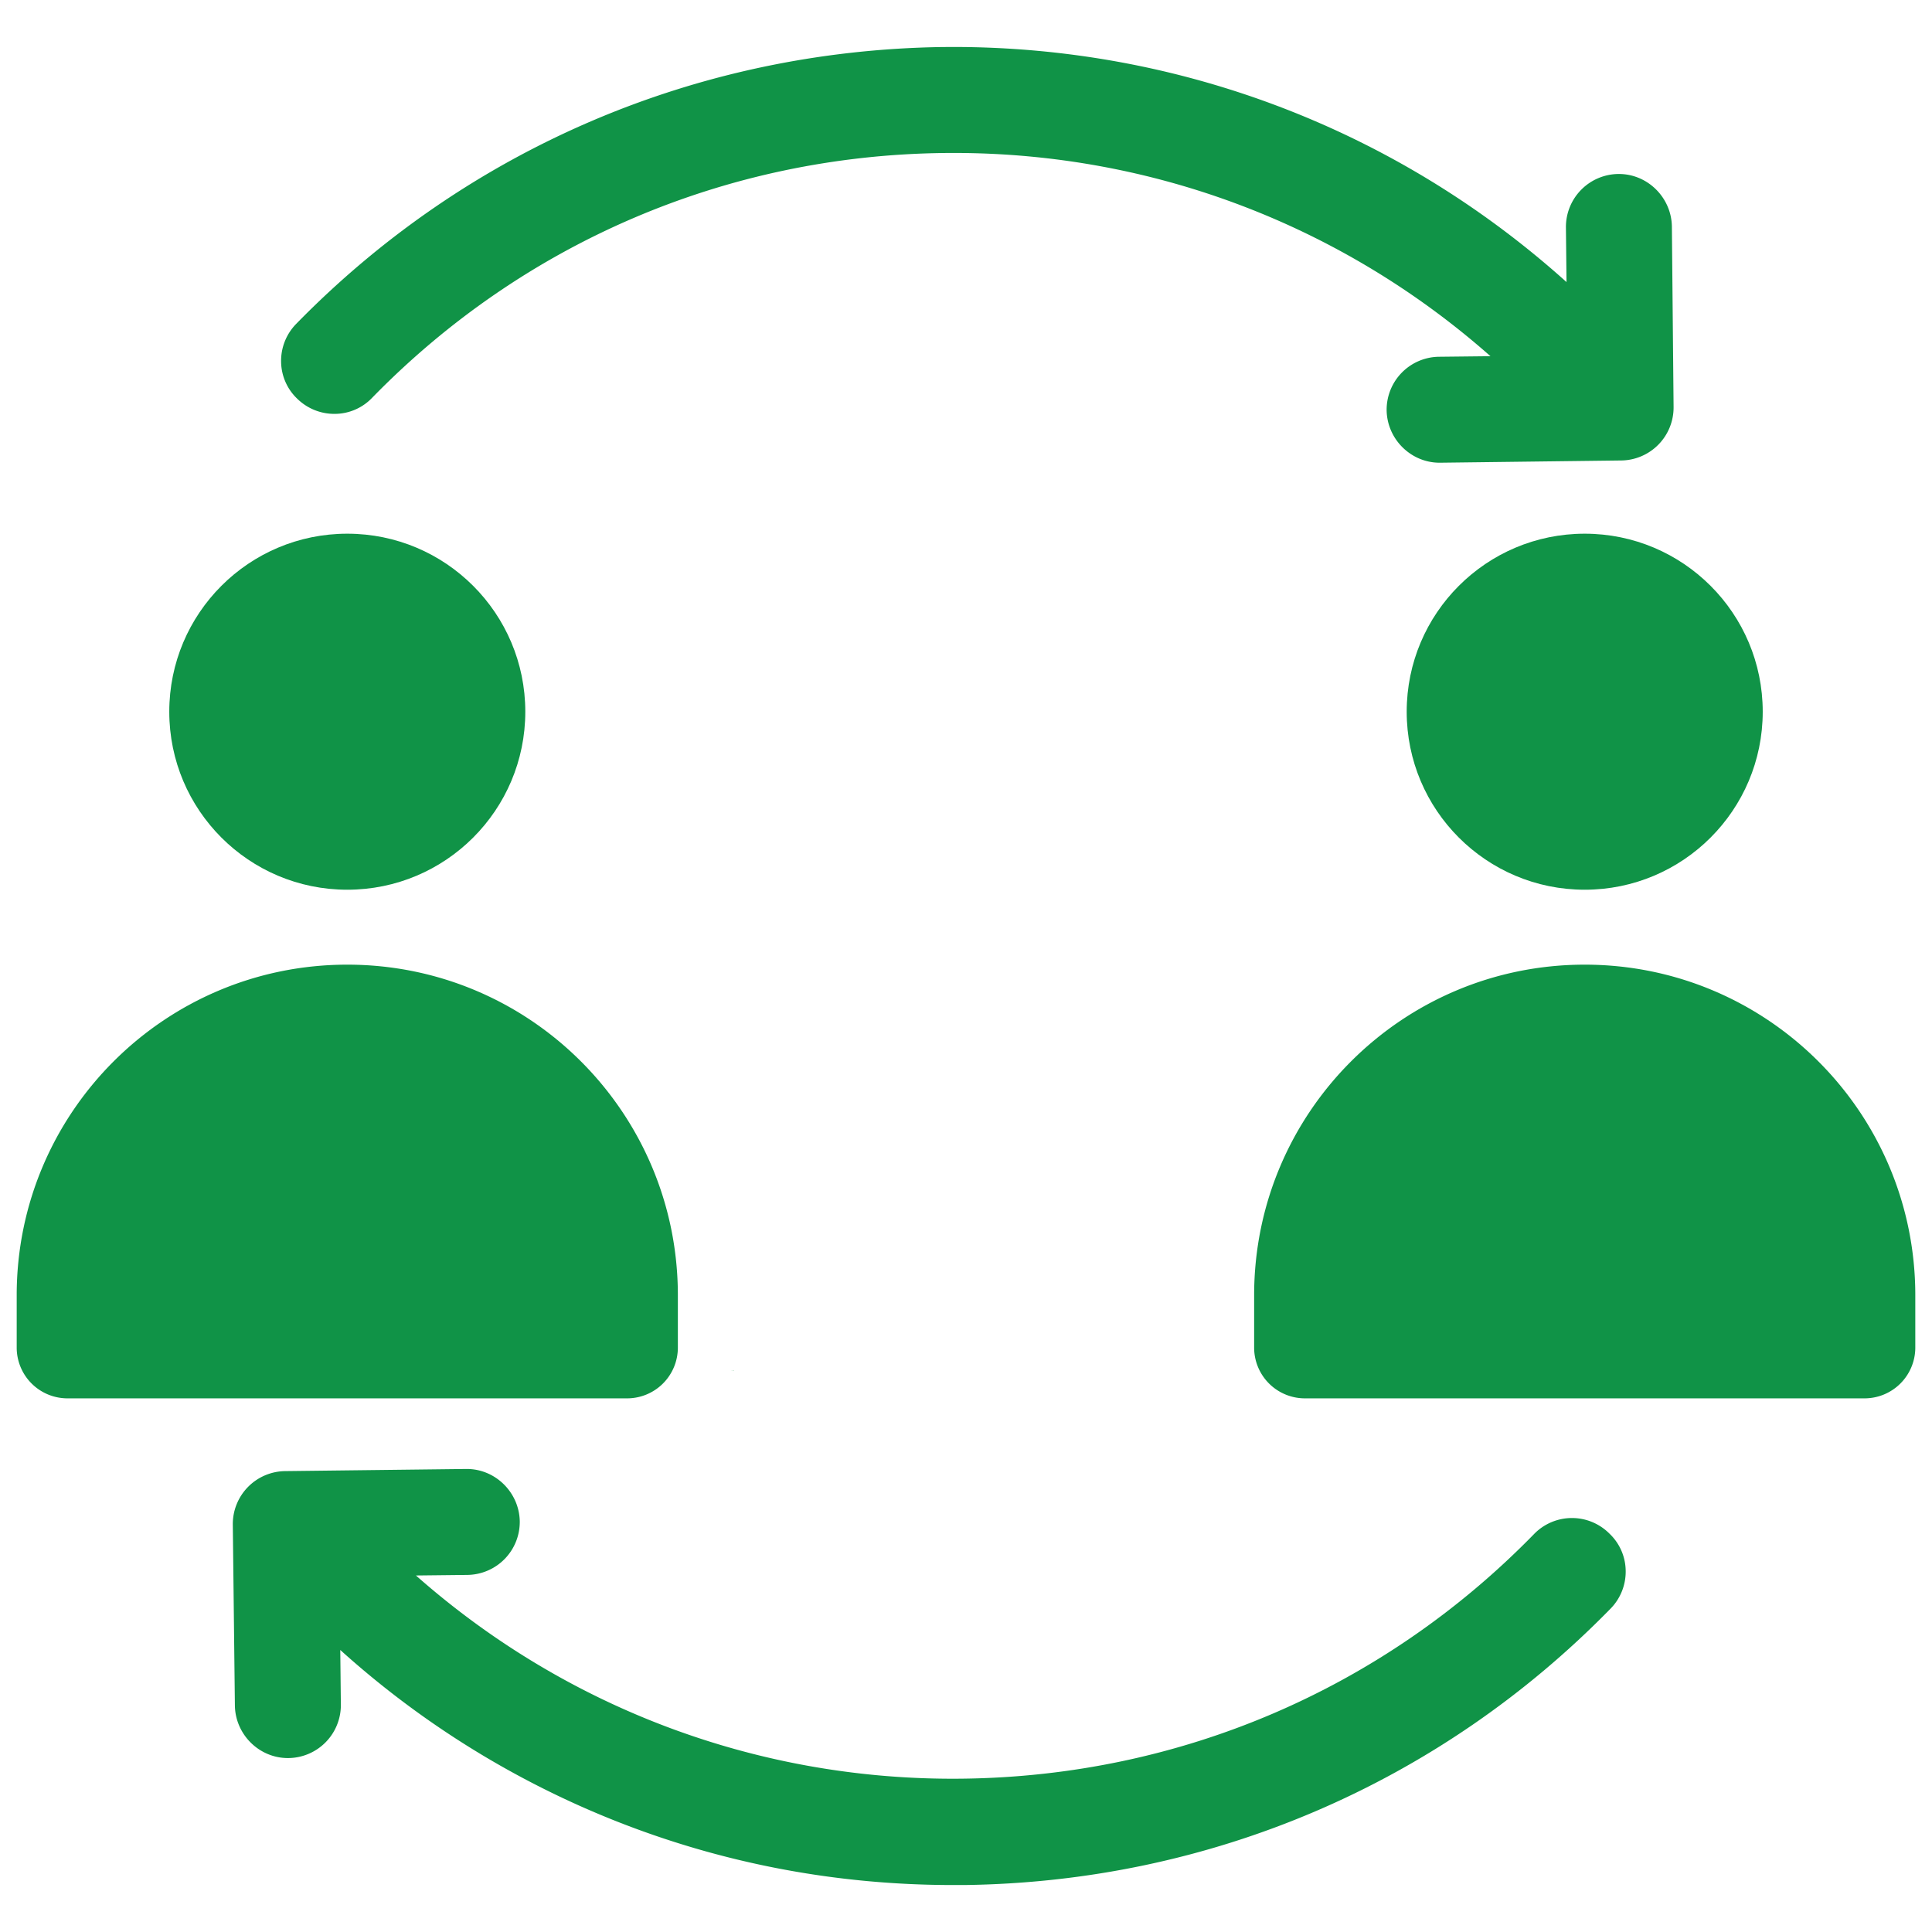 <svg id="Layer_1" data-name="Layer 1" xmlns="http://www.w3.org/2000/svg" viewBox="0 0 2000 2000">
  <defs>
    <style>
      .cls-1 {
        fill: #109347;
      }
    </style>
  </defs>
  <path class="cls-1" d="M760,1418.46v.15h-3.51C757.66,1418.61,758.84,1418.56,760,1418.46Z"/>
  <path class="cls-1" d="M1963.09,1418.46v.15h-3.51Q1961.35,1418.61,1963.09,1418.46Z"/>
  <g>
    <g>
      <circle class="cls-1" cx="359.51" cy="736.76" r="184.28"/>
      <path class="cls-1" d="M359.51,998.61h0c-189,0-342.22,153.21-342.22,342.21V1395a52.57,52.57,0,0,0,52.58,52.57H649.15A52.56,52.56,0,0,0,701.72,1395v-54.13C701.72,1151.82,548.51,998.61,359.51,998.61Z"/>
    </g>
    <g>
      <circle class="cls-1" cx="1640.49" cy="736.76" r="184.28"/>
      <path class="cls-1" d="M1640.49,998.61h0c-189,0-342.21,153.21-342.21,342.21V1395a52.56,52.56,0,0,0,52.57,52.57h579.28a52.57,52.57,0,0,0,52.58-52.57v-54.13C1982.71,1151.82,1829.49,998.61,1640.49,998.61Z"/>
    </g>
  </g>
  <path class="cls-1" d="M1490.27,479c-29.68,0-54.28-24.31-54.83-54.2v-.2a54.86,54.86,0,0,1,54.19-55.28l53.29-.58c-153.83-135.9-350-210.4-555.54-210.4-3.42,0-6.86,0-10.29.06C752.31,161,542.15,251,385.35,411.67a53.64,53.64,0,0,1-39.19,16.77h0a54.76,54.76,0,0,1-38.36-15.59A53.71,53.71,0,0,1,291,374.72a54.67,54.67,0,0,1,15.63-39.46C483.84,154,721.52,52.27,975.92,48.68c3.57,0,7.06-.06,10.59-.06,235.8,0,460.35,86.24,635.15,243.38l-.62-56.61a54.87,54.87,0,0,1,54.2-55.28h.64c29.68,0,54.28,24.31,54.84,54.19l1.77,187a54.87,54.87,0,0,1-54.19,55.38L1490.78,479Z"/>
  <path class="cls-1" d="M986.73,1951.38c-121.69,0-240.06-22.63-351.83-67.27a946.48,946.48,0,0,1-282.65-176.06l.61,56.61a54.85,54.85,0,0,1-54.19,55.28H298c-29.69,0-54.29-24.31-54.84-54.2L241,1578.17a54.85,54.85,0,0,1,54.19-55.28l187.59-2.22h.44c29.68,0,54.28,24.31,54.84,54.19v.2a54.86,54.86,0,0,1-54.2,55.28l-53.29.59c153.84,135.89,350,210.4,555.55,210.4q5.13,0,10.28-.06c224.81-2.64,435-92.62,591.8-253.38l.09-.1a54.7,54.7,0,0,1,77.9-.09,53.76,53.76,0,0,1,16.71,38.08,54.67,54.67,0,0,1-15.63,39.46c-177.33,181.38-415,283-669.27,286.14H986.73Z"/>
</svg>
